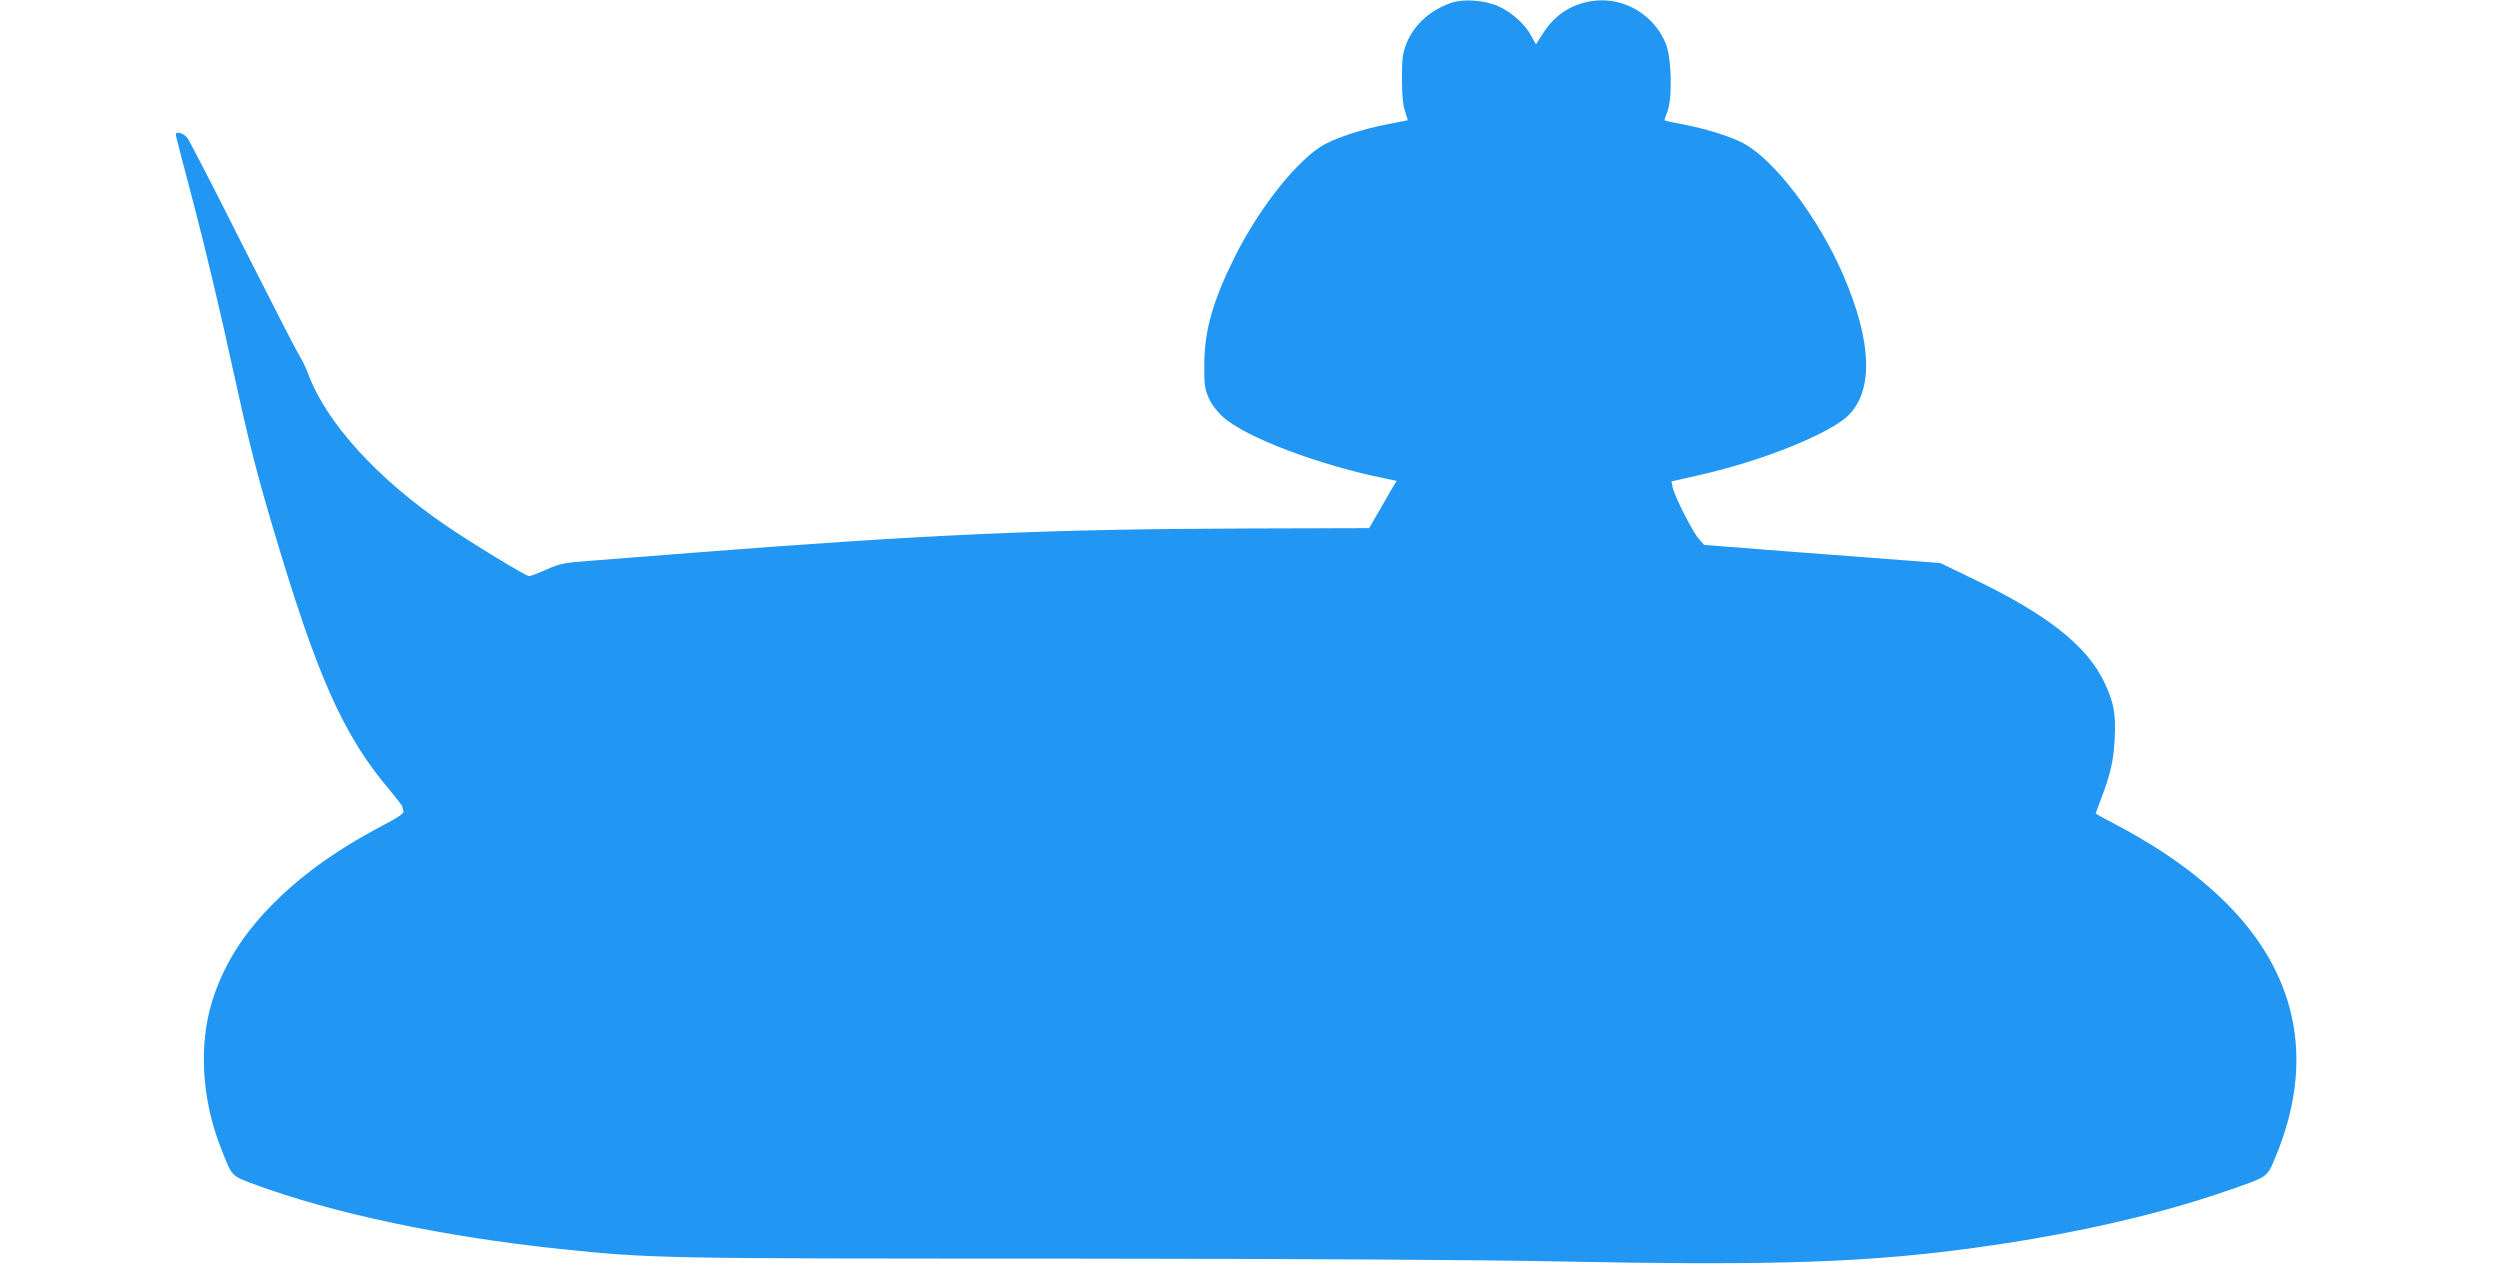 <?xml version="1.0" standalone="no"?>
<!DOCTYPE svg PUBLIC "-//W3C//DTD SVG 20010904//EN"
 "http://www.w3.org/TR/2001/REC-SVG-20010904/DTD/svg10.dtd">
<svg version="1.0" xmlns="http://www.w3.org/2000/svg"
 width="1280pt" height="657pt" viewBox="0 0 1280 657"
 preserveAspectRatio="xMidYMid meet">
<g transform="translate(0,657) scale(0.1,-0.1)"
fill="#2196f3" stroke="none">
<path d="M7435 6557 c-113 -38 -198 -115 -236 -215 -18 -47 -21 -77 -21 -177
0 -82 5 -134 16 -165 8 -24 14 -45 13 -46 -1 0 -45 -9 -97 -19 -142 -27 -289
-76 -353 -119 -136 -91 -316 -323 -435 -561 -113 -227 -155 -377 -156 -550 -1
-106 2 -126 23 -173 14 -32 43 -70 73 -97 117 -105 490 -246 831 -315 l58 -12
-28 -46 c-15 -26 -47 -81 -70 -122 l-43 -74 -647 -2 c-998 -3 -1606 -30 -2813
-124 -206 -16 -442 -35 -525 -41 -136 -10 -157 -14 -227 -45 -43 -19 -83 -34
-89 -34 -16 0 -289 166 -424 258 -351 239 -613 526 -706 775 -13 34 -33 77
-45 94 -12 18 -142 271 -289 562 -146 291 -275 541 -286 555 -20 25 -59 36
-59 16 0 -5 43 -170 95 -367 52 -197 140 -567 195 -823 82 -375 122 -534 207
-820 227 -766 361 -1066 599 -1346 35 -42 64 -80 64 -84 0 -5 3 -15 6 -23 4
-11 -27 -32 -113 -77 -238 -126 -423 -260 -573 -416 -145 -150 -239 -305 -294
-481 -69 -223 -53 -501 44 -748 58 -150 53 -144 168 -187 403 -150 971 -270
1572 -333 473 -48 485 -49 2540 -49 1281 -1 2158 -6 2595 -15 951 -19 1425 -8
1895 44 557 63 1086 174 1496 316 222 77 210 68 256 179 196 473 118 906 -226
1268 -152 158 -341 296 -578 422 -65 34 -118 63 -118 65 0 1 12 34 26 71 51
133 65 198 71 310 7 129 -4 187 -52 289 -90 189 -290 347 -670 530 l-170 82
-155 12 c-85 6 -357 27 -605 46 l-450 35 -28 32 c-33 39 -125 220 -133 263
l-6 30 148 34 c313 70 665 211 758 305 129 128 120 377 -25 714 -126 294 -353
594 -514 679 -68 36 -192 74 -316 98 -46 8 -84 17 -86 19 -2 1 4 20 13 42 27
62 23 271 -5 345 -56 146 -205 240 -359 226 -116 -11 -207 -67 -272 -168 l-36
-56 -24 43 c-30 59 -99 120 -168 152 -67 30 -176 39 -237 19z"/>
</g>
</svg>
